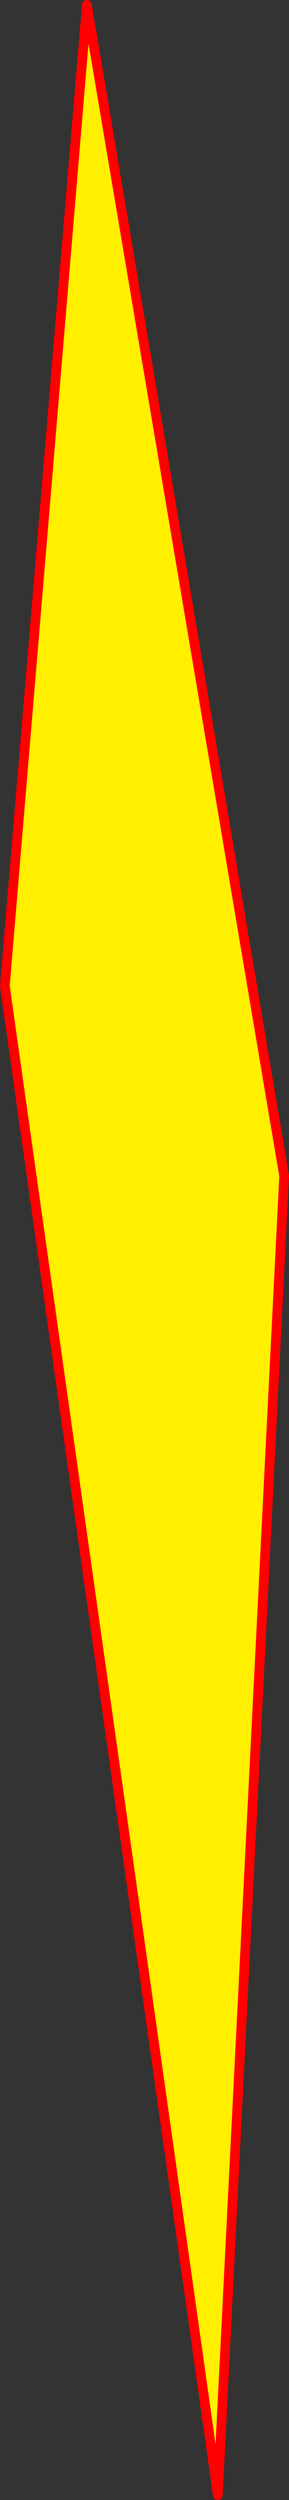 <?xml version="1.0" encoding="UTF-8" standalone="no"?>
<svg xmlns:xlink="http://www.w3.org/1999/xlink" height="514.85px" width="59.7px" xmlns="http://www.w3.org/2000/svg">
  <rect width="100%" height="100%" fill="#333333" stroke="none"/>
  <g transform="matrix(1.0, 0.0, 0.0, 1.0, -410.05, 65.55)">
    <path d="M411.05 137.5 L428.0 -64.55 468.75 176.65 455.05 448.3 411.05 137.5" fill="#fff000" fill-rule="evenodd" stroke="none"/>
    <path d="M411.05 137.5 L428.0 -64.55 468.75 176.65 455.05 448.3 411.05 137.5 Z" fill="none" stroke="#ff0000" stroke-linecap="round" stroke-linejoin="round" stroke-width="2.0"/>
  </g>
</svg>
